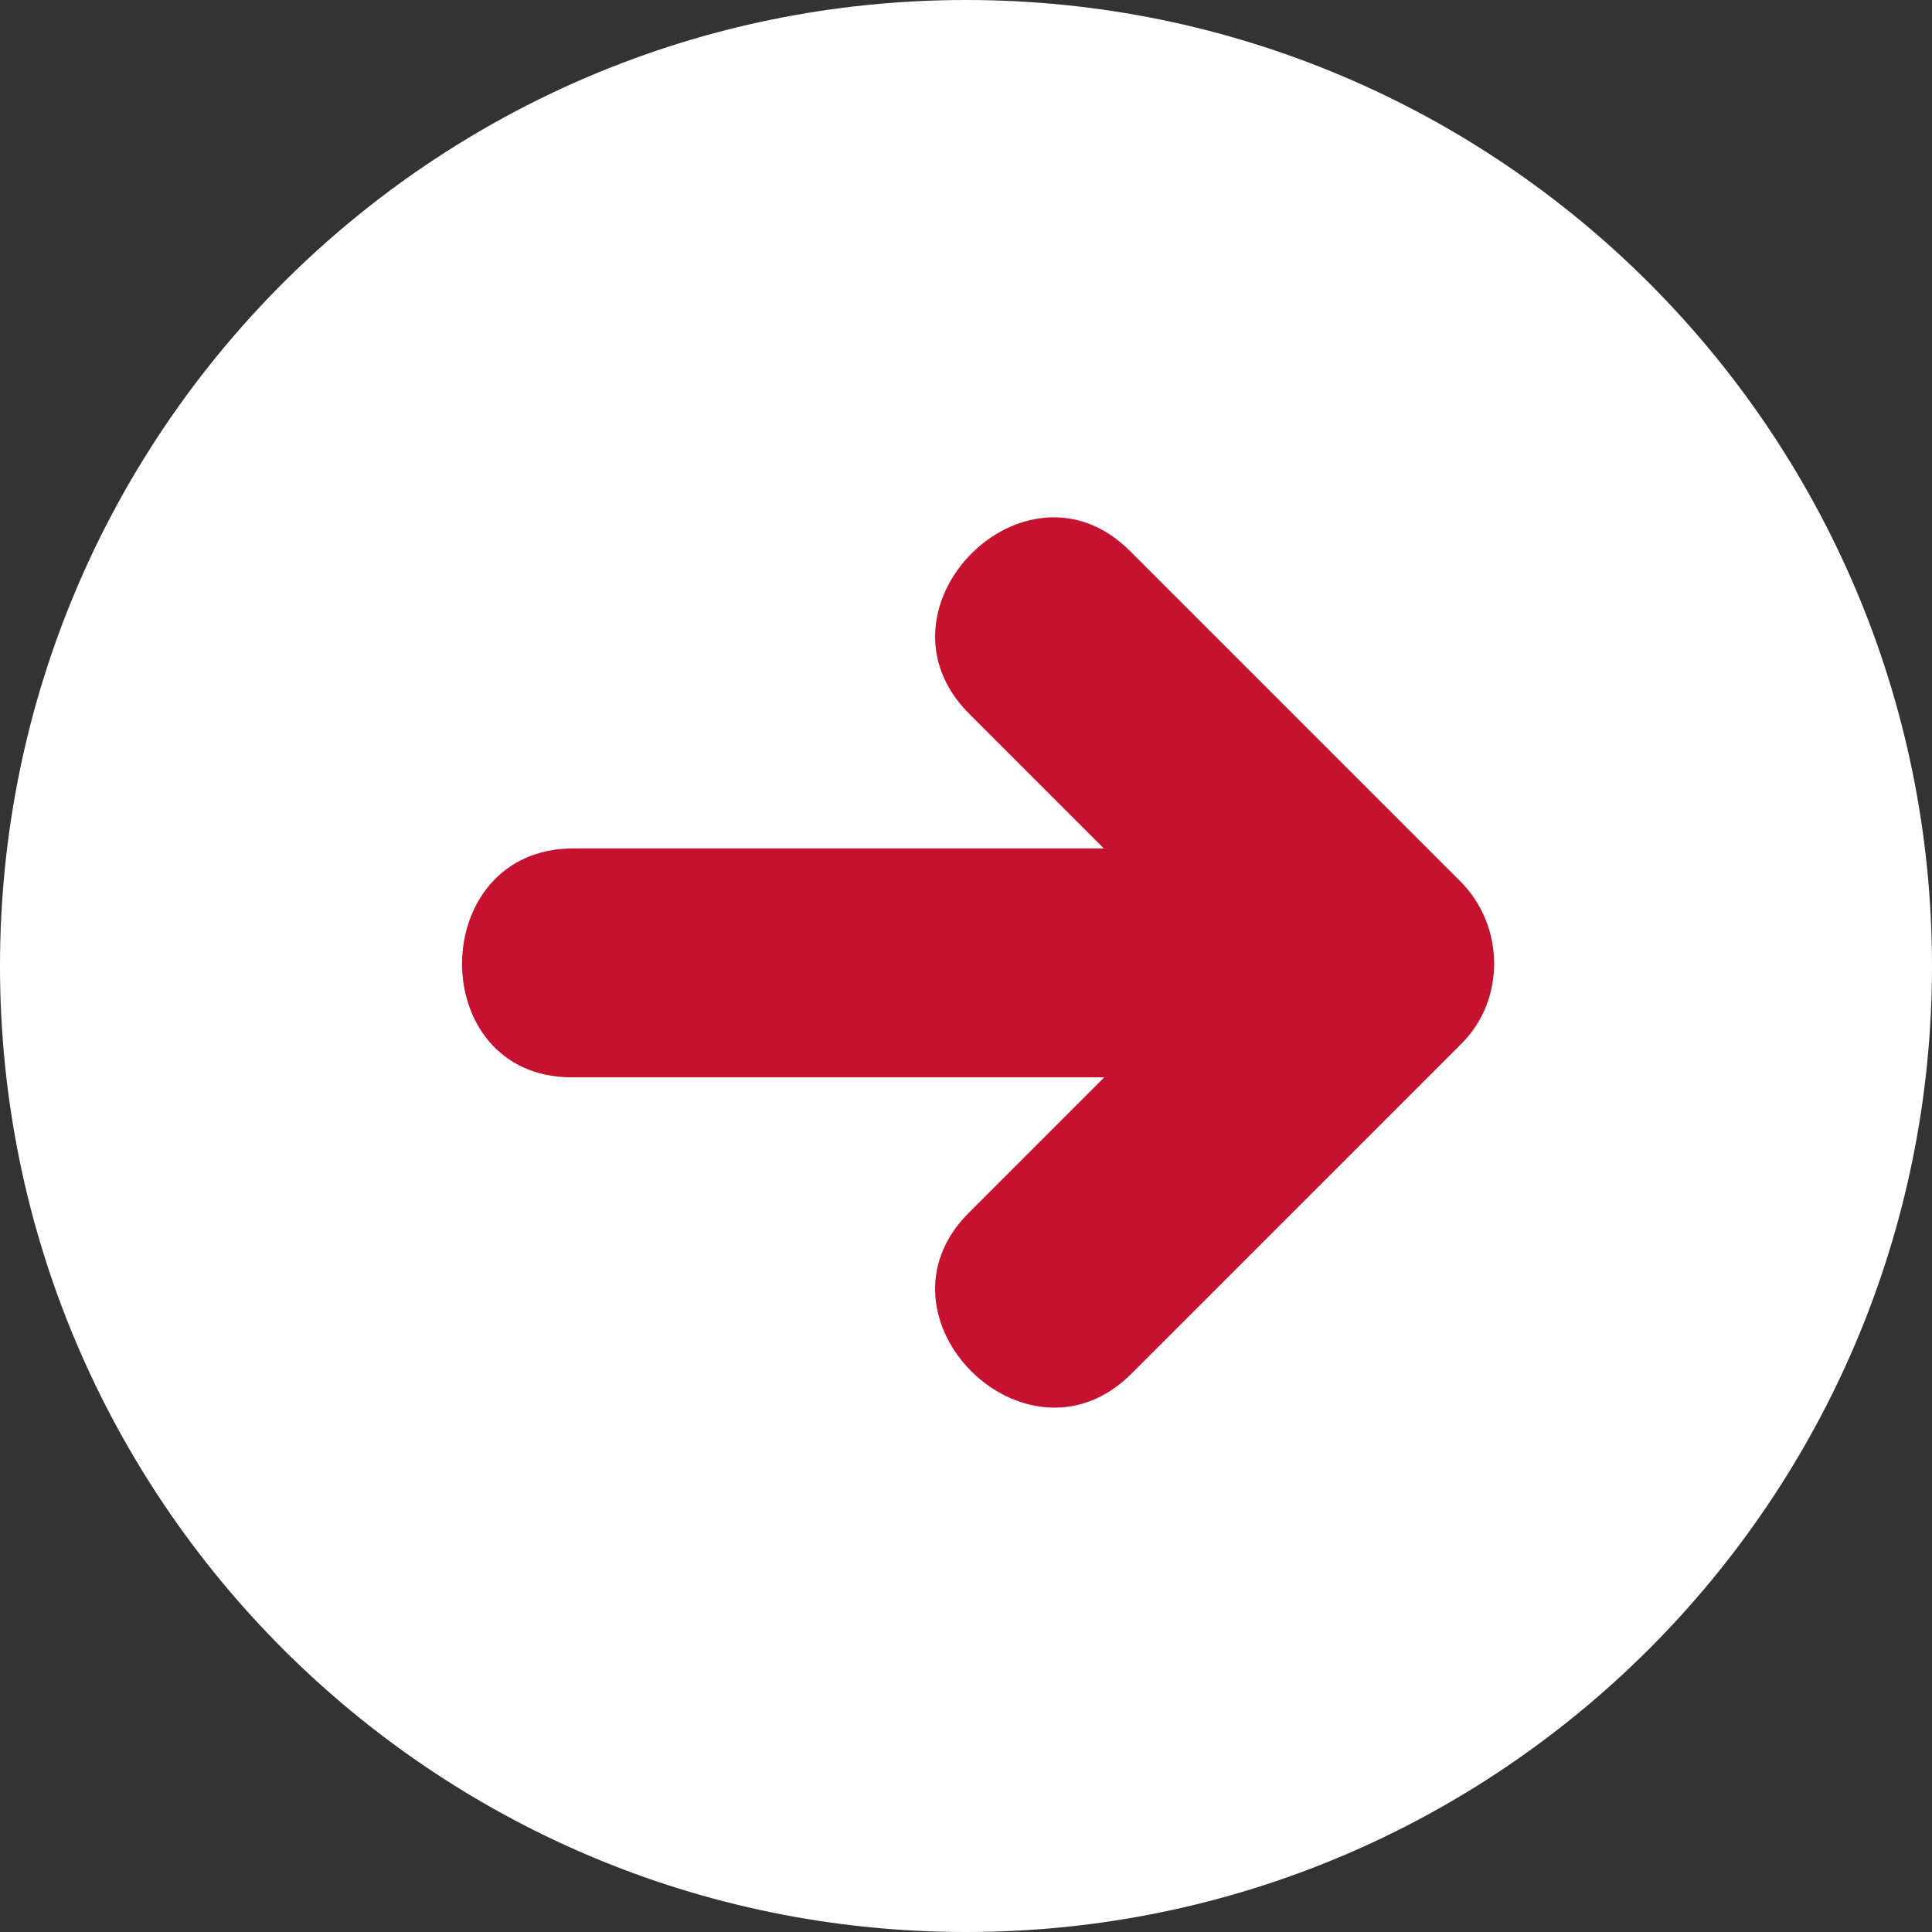 <?xml version="1.0" encoding="UTF-8" standalone="no"?><svg xmlns="http://www.w3.org/2000/svg" xmlns:xlink="http://www.w3.org/1999/xlink" fill="#000000" height="496.2" preserveAspectRatio="xMidYMid meet" version="1" viewBox="7.9 7.9 496.2 496.2" width="496.2" zoomAndPan="magnify"><rect x="7.9" y="7.9" width="496.2" height="496.2" fill="#333333" stroke="none"/><g id="change1_1"><path d="M7.9,256C7.9,119,119,7.9,256,7.9C393,7.9,504.1,119,504.1,256c0,137-111.1,248.1-248.1,248.1C119,504.1,7.9,393,7.9,256z" fill="#ffffff"/></g><g id="change2_1"><path d="M383,234.3c-28.3-28.3-56.6-56.6-84.9-84.9c-26.8-26.8-68.2,14.9-41.3,41.8c11.5,11.5,23.1,23.1,34.6,34.6c-45.4,0-90.8,0-136.2,0c-37.9,0-38.3,58.8-0.4,58.8c45.6,0,91.1,0,136.7,0c-11.6,11.6-23.2,23.2-34.8,34.8c-26.8,26.8,14.9,68.2,41.8,41.3c28.3-28.3,56.6-56.6,84.9-84.9C394.6,264.5,394.3,245.6,383,234.3z" fill="#c41230"/></g></svg>